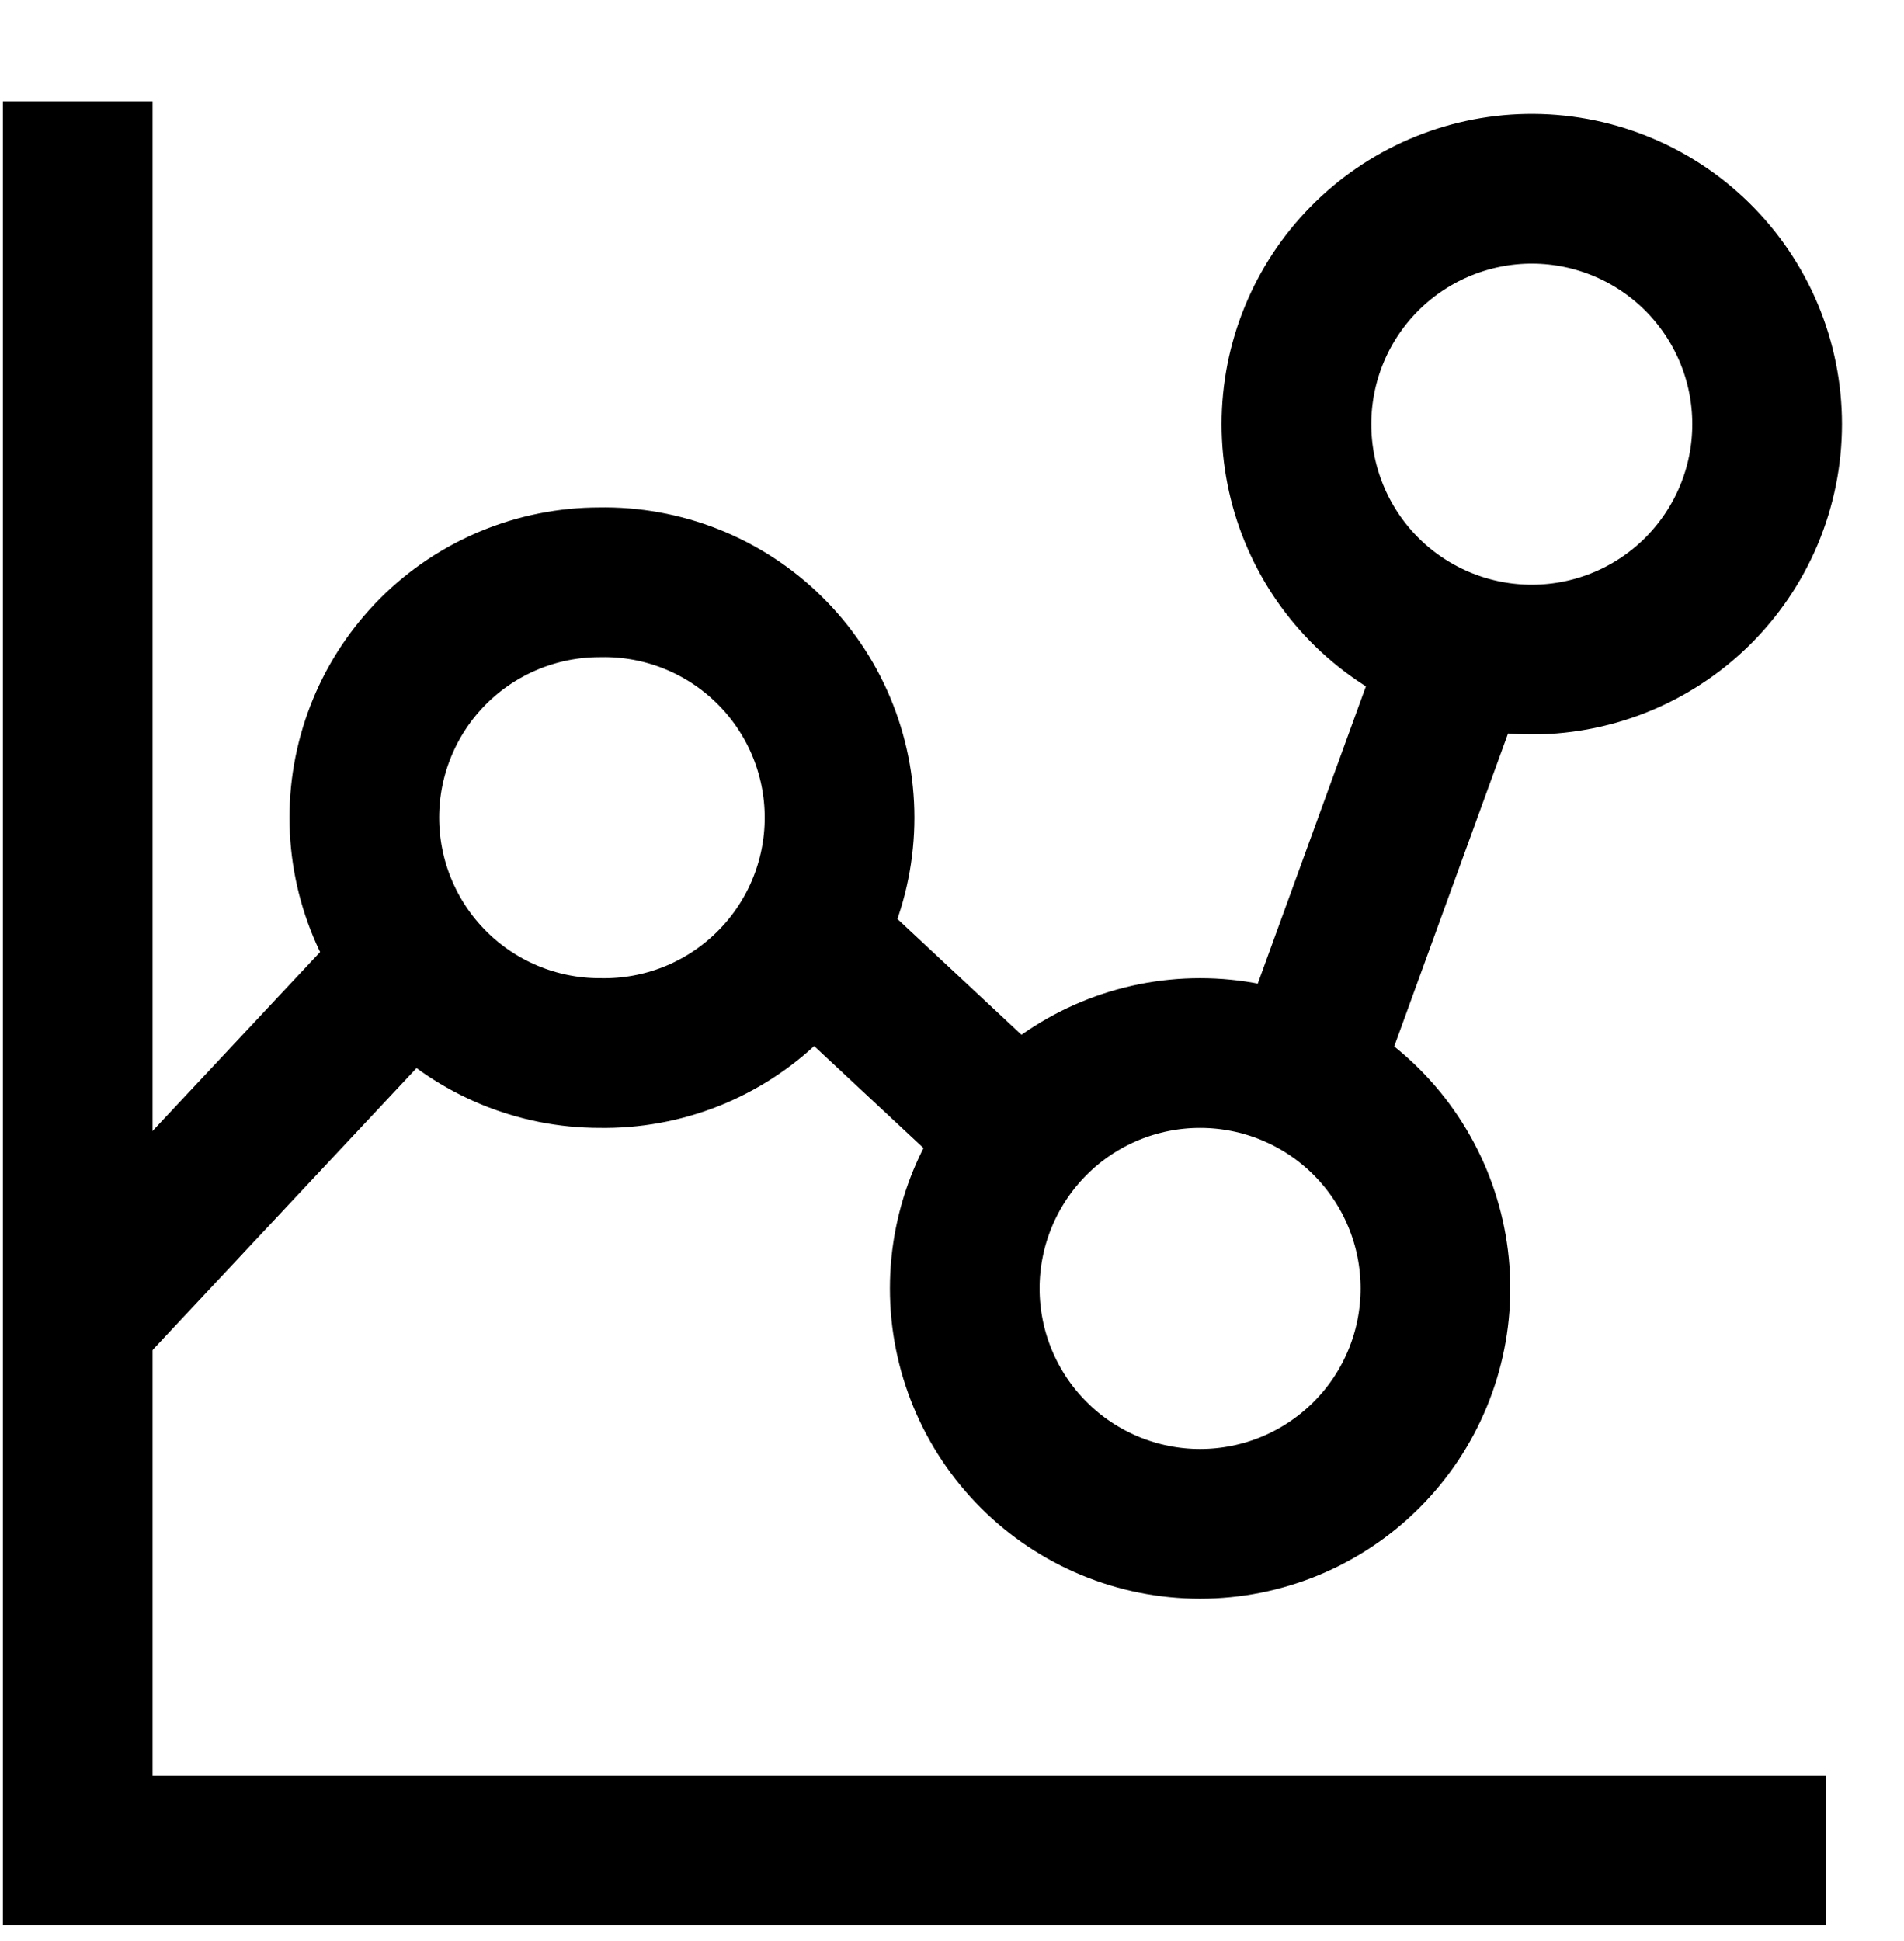 <svg width="52" height="53" viewBox="0 0 52 53" fill="none" xmlns="http://www.w3.org/2000/svg">
<g clip-path="url(#clip0_35750_22537)">
<path d="M2.123 36.054L11.294 26.26M21.981 25.529L27.862 31.016M35.61 29.374L39.848 17.727M16.377 15.9C17.232 15.883 18.081 16.038 18.875 16.353C19.669 16.669 20.392 17.139 21.002 17.738C21.612 18.336 22.097 19.05 22.428 19.838C22.759 20.626 22.929 21.472 22.929 22.326C22.929 23.181 22.759 24.027 22.428 24.815C22.097 25.603 21.612 26.317 21.002 26.915C20.392 27.513 19.669 27.984 18.875 28.3C18.081 28.615 17.232 28.769 16.377 28.753C14.673 28.753 13.038 28.076 11.832 26.87C10.627 25.665 9.95 24.03 9.95 22.325C9.95 20.62 10.627 18.986 11.832 17.78C13.038 16.575 14.673 15.9 16.377 15.9ZM41.711 5.155C42.565 5.139 43.414 5.293 44.208 5.609C45.002 5.924 45.725 6.395 46.335 6.993C46.945 7.592 47.43 8.306 47.761 9.094C48.092 9.881 48.262 10.727 48.262 11.582C48.262 12.436 48.092 13.282 47.761 14.07C47.43 14.858 46.945 15.572 46.335 16.171C45.725 16.769 45.002 17.24 44.208 17.555C43.414 17.871 42.565 18.025 41.711 18.008C40.028 17.976 38.425 17.285 37.246 16.083C36.067 14.881 35.407 13.265 35.407 11.582C35.407 9.899 36.067 8.283 37.246 7.081C38.425 5.879 40.028 5.188 41.711 5.155ZM32.776 28.753C34.481 28.753 36.115 29.43 37.321 30.635C38.526 31.841 39.203 33.476 39.203 35.18C39.203 36.885 38.526 38.52 37.321 39.725C36.115 40.931 34.481 41.608 32.776 41.608C31.071 41.608 29.436 40.931 28.231 39.725C27.026 38.52 26.348 36.885 26.348 35.18C26.348 33.476 27.026 31.841 28.231 30.635C29.436 29.43 31.071 28.753 32.776 28.753Z" stroke="black" stroke-width="4.088"/>
<path d="M2.123 2.769V50.522H49.876" stroke="black" stroke-width="4.088"/>
</g>
<defs>
<clipPath id="clip0_35750_22537">
<rect width="52" height="52" fill="white" transform="translate(0 0.646)"/>
</clipPath>
</defs>
</svg>
